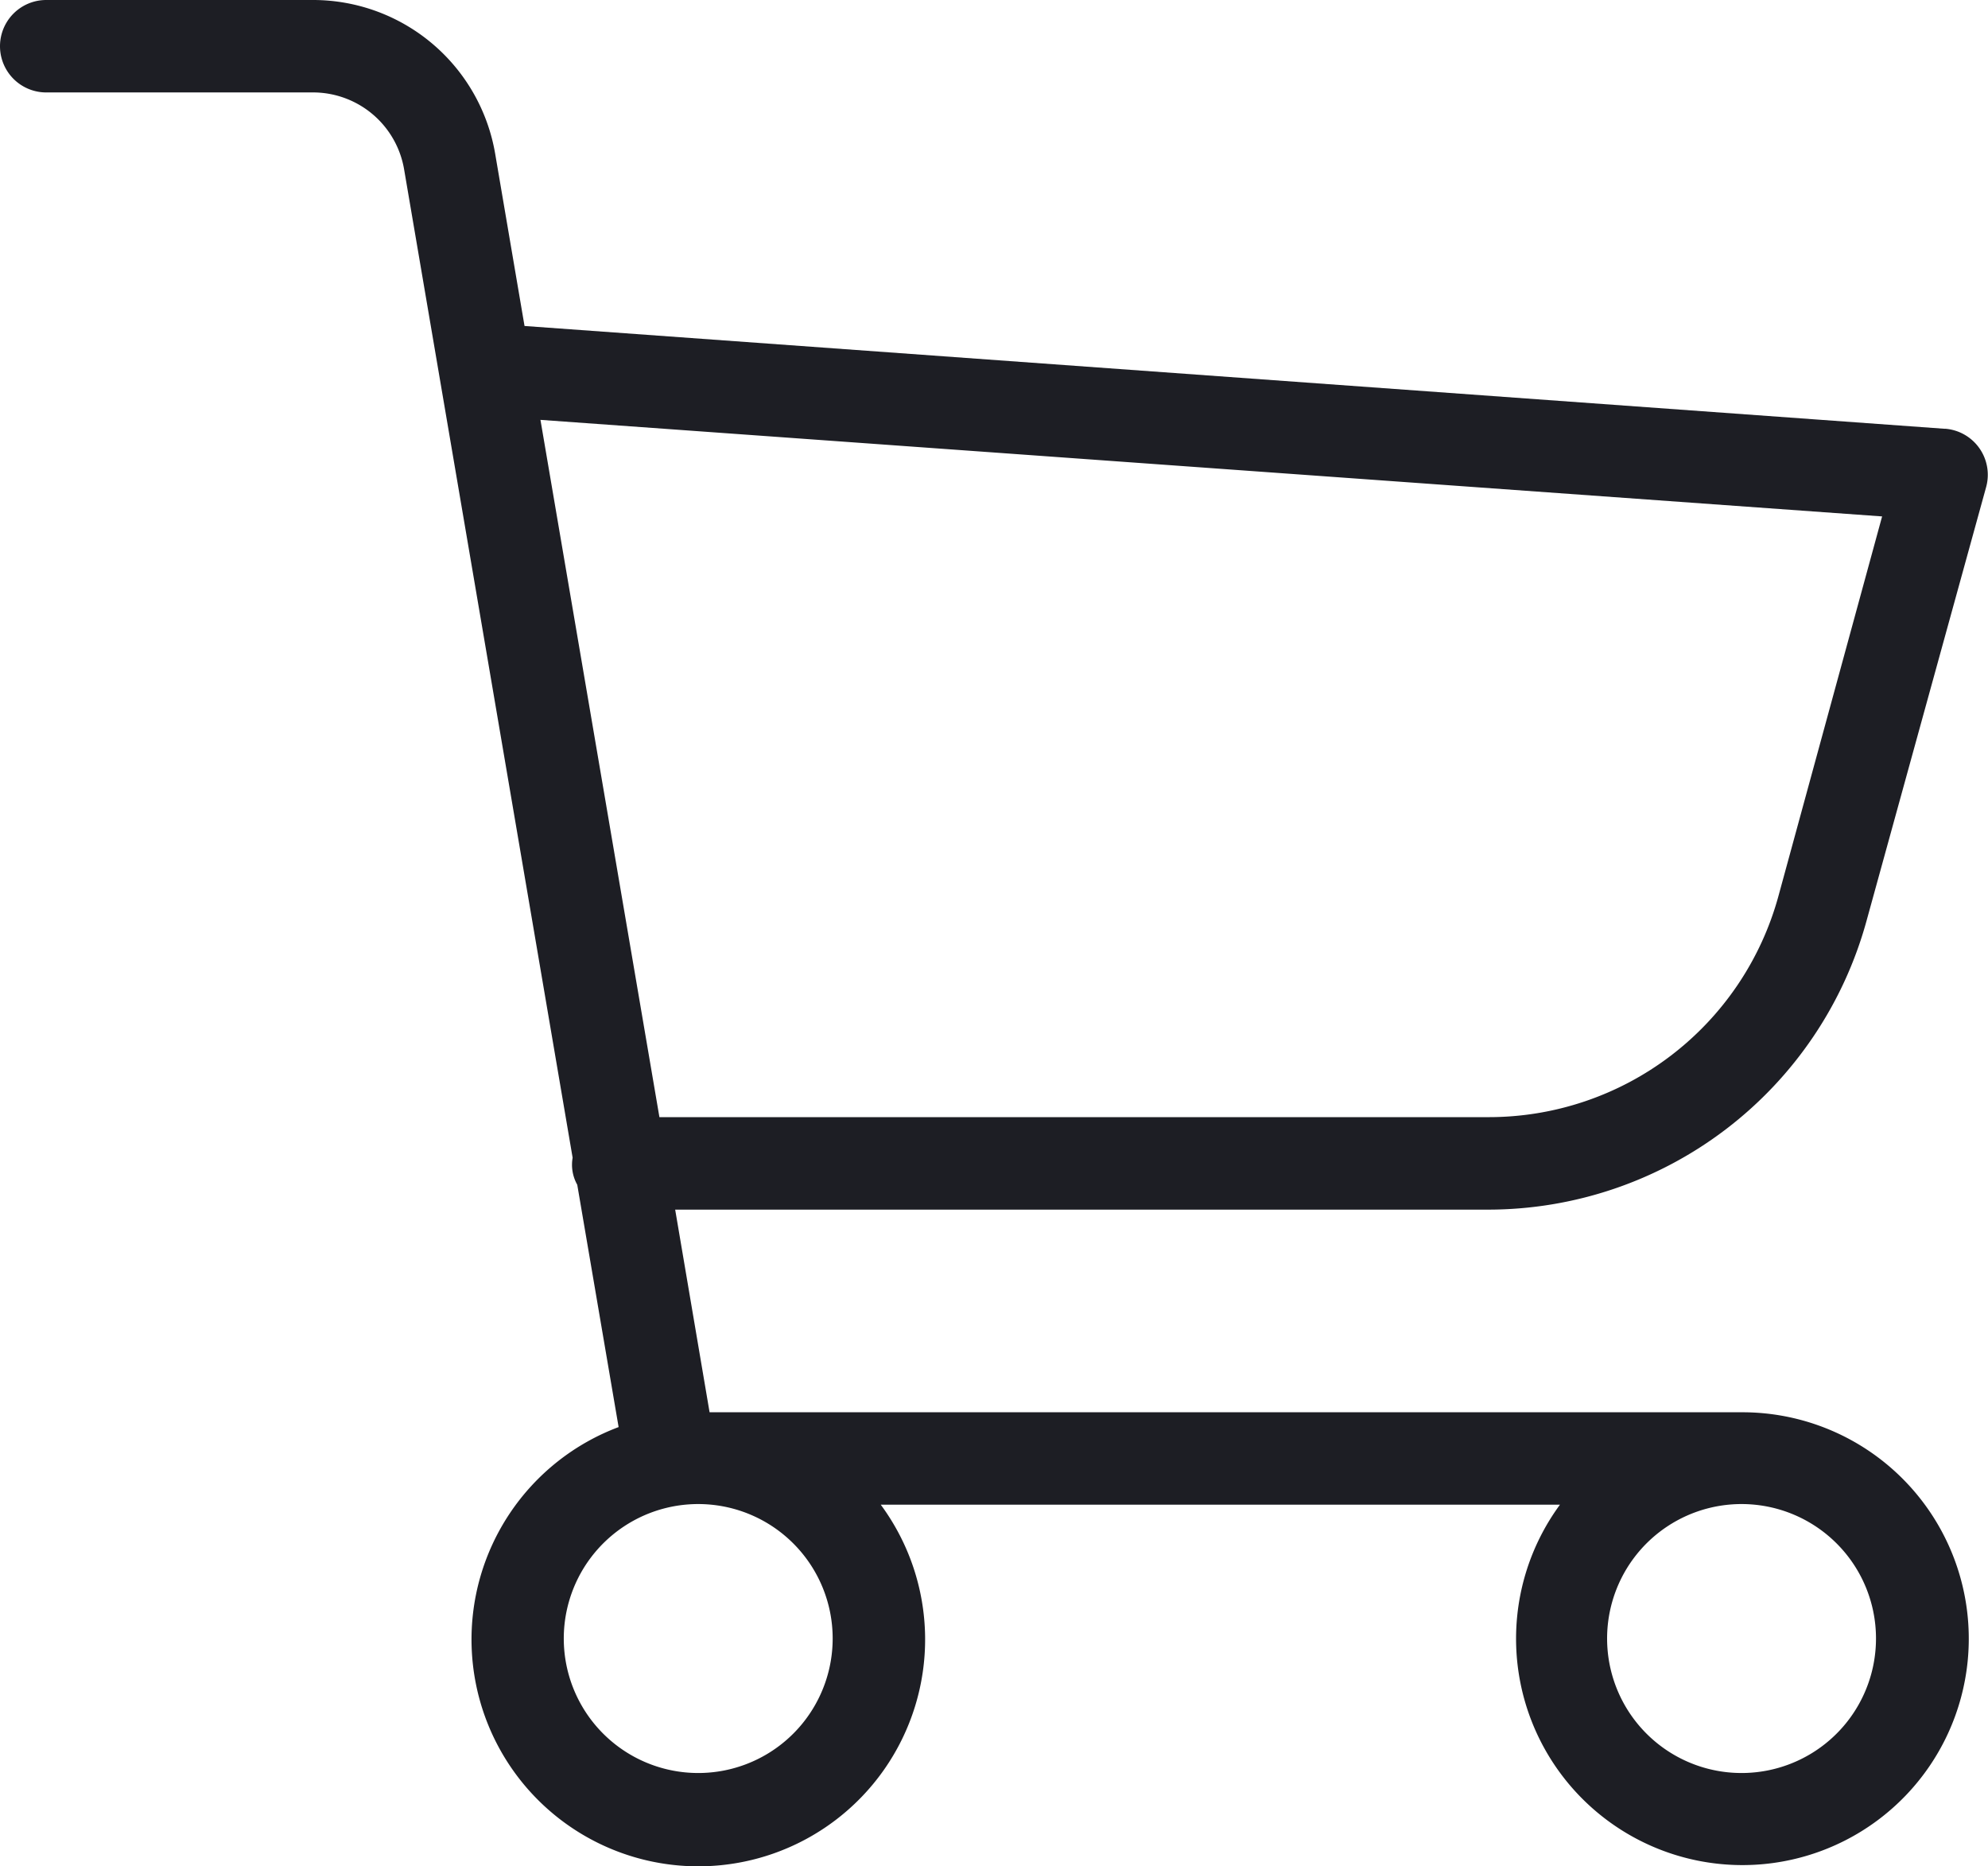 <svg xmlns="http://www.w3.org/2000/svg" width="35.71" height="33.517" viewBox="0 0 35.71 33.517">
  <defs>
    <style>
      .cls-1 {
        fill: #1d1e24;
      }
    </style>
  </defs>
  <path id="noun-cart-1231956" class="cls-1" d="M118.953,123.382l-25.508-1.846-.527-3.091a3.319,3.319,0,0,0-3.274-2.763H84.853a.83.83,0,1,0,0,1.66h4.813a1.66,1.66,0,0,1,1.618,1.394l3.025,17.737a.73.73,0,0,0,.083.485l.743,4.352h0a4.074,4.074,0,1,0,4.709,1.394h12.2a4.066,4.066,0,1,0,3.273-1.66H96.769l-.618-3.639h14.6a7.053,7.053,0,0,0,6.8-5.186l2.149-7.792a.83.83,0,0,0-.739-1.046ZM98.98,145.1a2.415,2.415,0,1,1-.707-1.7A2.411,2.411,0,0,1,98.98,145.1Zm18.741,0a2.415,2.415,0,1,1-.707-1.7A2.411,2.411,0,0,1,117.721,145.1Zm-1.751-13.331a5.394,5.394,0,0,1-5.215,3.975H95.868l-2.137-12.522,24.1,1.734Z" transform="translate(-84.023 -115.682)"/>
</svg>
